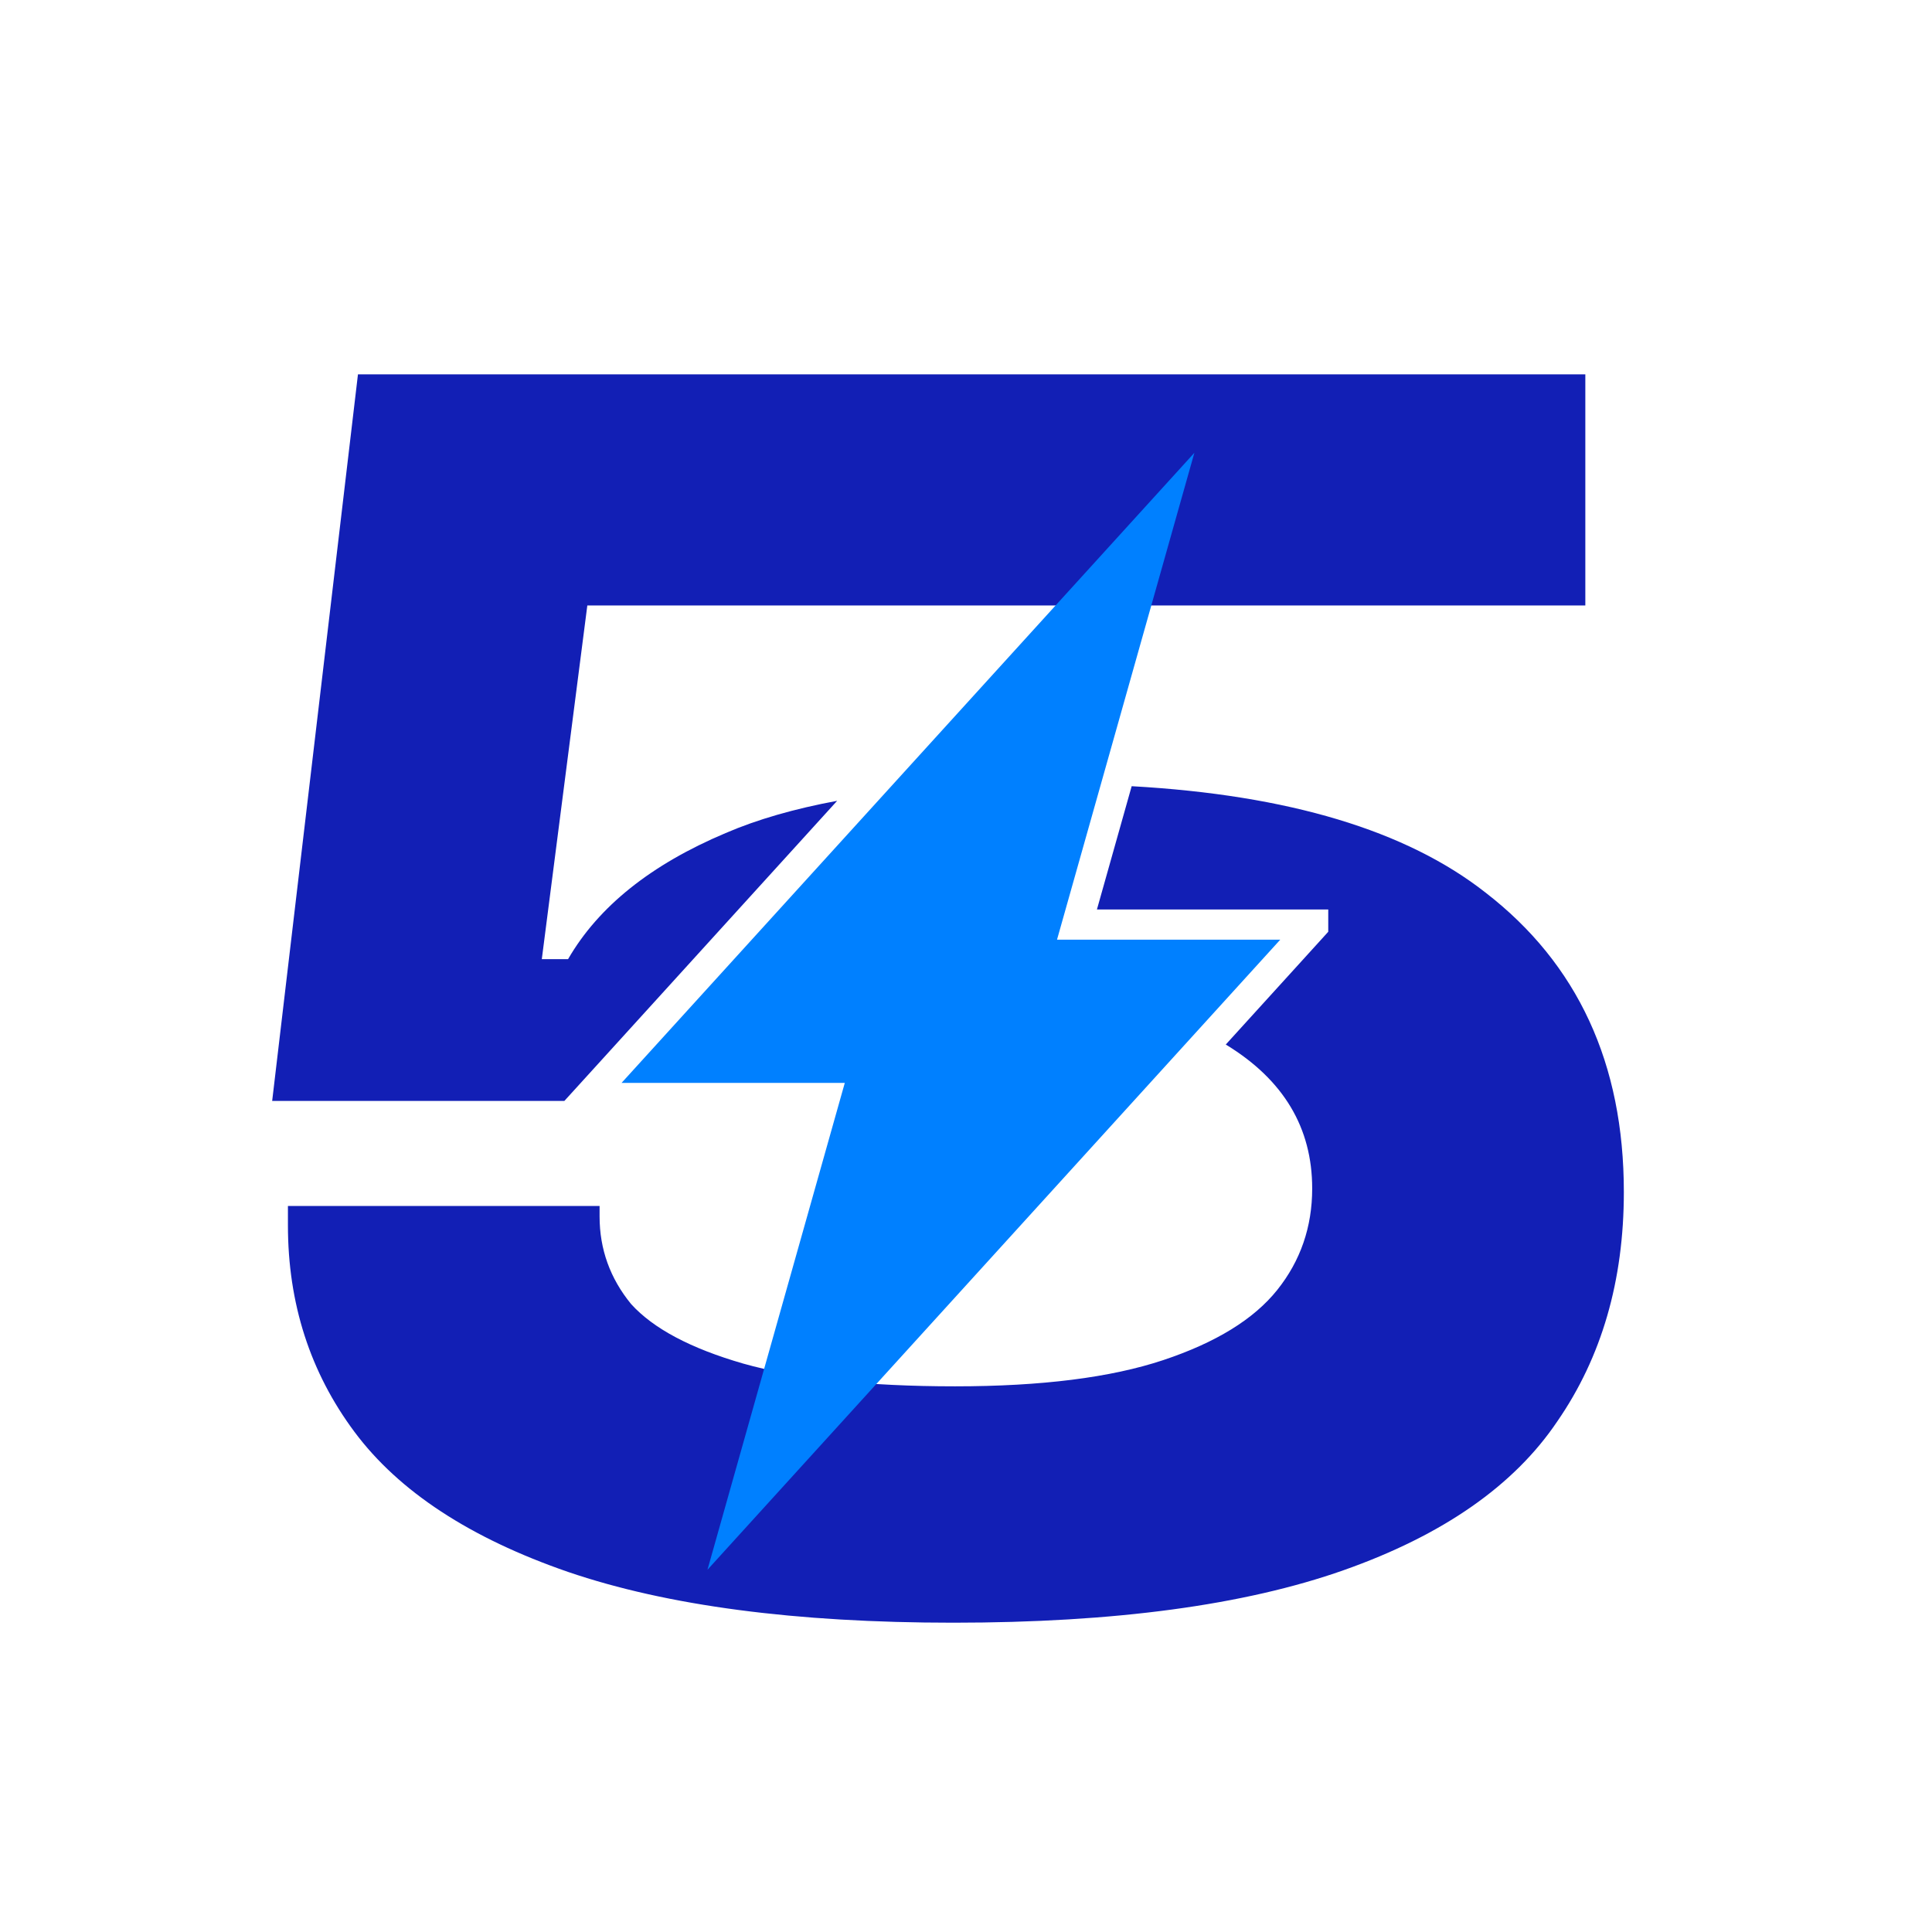 <svg width="64" height="64" viewBox="0 0 64 64" fill="none" xmlns="http://www.w3.org/2000/svg">
<path d="M37.488 26.044C42.679 26.334 46.586 27.509 49.21 29.568C52.264 31.927 53.792 35.233 53.792 39.486C53.792 42.425 53.057 44.957 51.588 47.084C50.157 49.211 47.798 50.854 44.512 52.014C41.225 53.174 36.914 53.754 31.578 53.754C26.358 53.754 22.105 53.194 18.818 52.072C15.57 50.951 13.211 49.404 11.742 47.432C10.273 45.46 9.538 43.178 9.538 40.588V39.95H19.862V40.298C19.862 41.38 20.21 42.348 20.906 43.198C21.641 44.01 22.878 44.667 24.618 45.17C26.397 45.672 28.736 45.924 31.636 45.924C34.497 45.924 36.798 45.634 38.538 45.054C40.278 44.474 41.534 43.701 42.308 42.734C43.081 41.768 43.468 40.646 43.468 39.37C43.468 37.359 42.521 35.774 40.626 34.614C40.619 34.61 40.611 34.606 40.605 34.602L43.151 31.801L44 30.866V30.128H36.337L37.488 26.044ZM52.516 20.056H19.456L17.948 31.773H18.818C19.824 30.032 21.563 28.64 24.038 27.596C25.082 27.146 26.314 26.791 27.732 26.528L19.851 35.199L18.695 36.47H9.016L11.858 12.4H52.516V20.056Z" fill="#121FB5"/>
<path d="M35.015 31.128H42.41L23.436 52L27.985 35.872H20.59L39.565 15L35.015 31.128Z" fill="#0080FF"/>
</svg>
